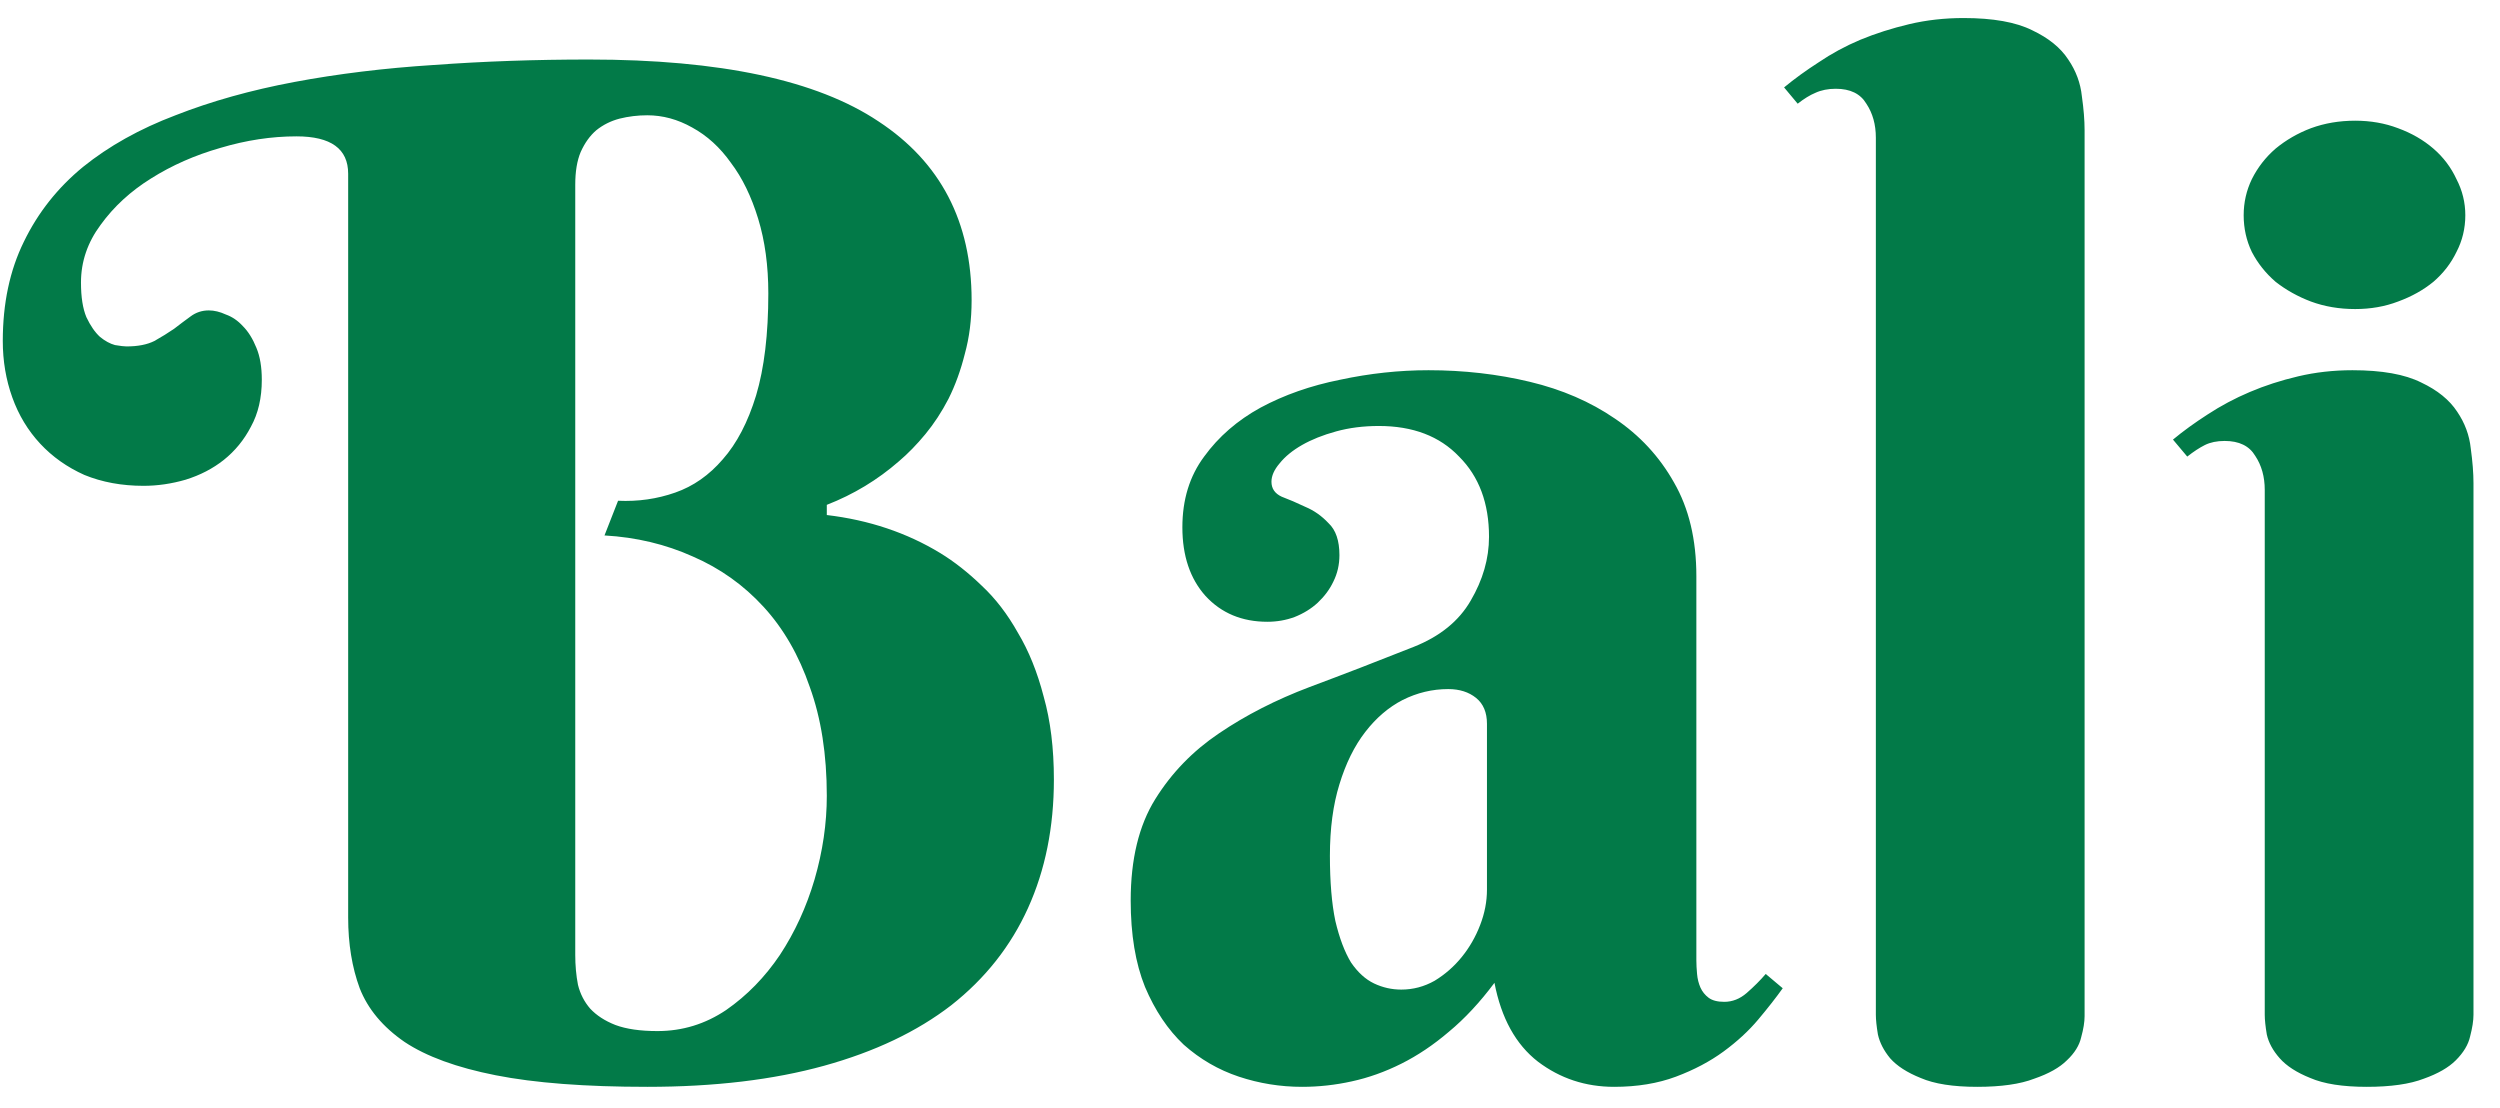 <svg width="79" height="35" viewBox="0 0 79 35" fill="none" xmlns="http://www.w3.org/2000/svg">
<path d="M18.178 30.176C18.178 30.505 18.206 30.82 18.264 31.121C18.335 31.408 18.464 31.658 18.65 31.873C18.851 32.088 19.116 32.26 19.445 32.389C19.789 32.518 20.233 32.582 20.777 32.582C21.565 32.582 22.288 32.36 22.947 31.916C23.606 31.458 24.172 30.878 24.645 30.176C25.117 29.46 25.482 28.665 25.74 27.791C25.998 26.903 26.127 26.022 26.127 25.148C26.127 23.845 25.948 22.699 25.59 21.711C25.246 20.708 24.759 19.863 24.129 19.176C23.499 18.488 22.754 17.958 21.895 17.586C21.035 17.199 20.104 16.977 19.102 16.92L19.531 15.824C20.162 15.853 20.763 15.767 21.336 15.566C21.909 15.366 22.41 15.015 22.84 14.514C23.284 14.012 23.635 13.339 23.893 12.494C24.15 11.635 24.279 10.56 24.279 9.271C24.279 8.398 24.172 7.61 23.957 6.908C23.742 6.206 23.456 5.619 23.098 5.146C22.754 4.66 22.346 4.287 21.873 4.029C21.415 3.771 20.942 3.643 20.455 3.643C20.154 3.643 19.861 3.678 19.574 3.75C19.302 3.822 19.059 3.943 18.844 4.115C18.643 4.287 18.479 4.516 18.35 4.803C18.235 5.075 18.178 5.419 18.178 5.834V30.176ZM18.607 1.881C22.761 1.881 25.812 2.533 27.76 3.836C29.722 5.125 30.703 7.008 30.703 9.486C30.703 10.102 30.631 10.668 30.488 11.184C30.359 11.699 30.188 12.172 29.973 12.602C29.758 13.017 29.514 13.389 29.242 13.719C28.97 14.048 28.691 14.335 28.404 14.578C27.731 15.165 26.972 15.624 26.127 15.953V16.275C27.459 16.433 28.655 16.834 29.715 17.479C30.159 17.751 30.596 18.094 31.025 18.51C31.455 18.911 31.835 19.405 32.164 19.992C32.508 20.565 32.78 21.238 32.98 22.012C33.195 22.771 33.303 23.645 33.303 24.633C33.303 26.137 33.031 27.49 32.486 28.693C31.942 29.896 31.133 30.921 30.059 31.766C28.984 32.596 27.645 33.234 26.041 33.678C24.437 34.122 22.575 34.344 20.455 34.344C18.493 34.344 16.896 34.222 15.664 33.978C14.432 33.735 13.473 33.384 12.785 32.926C12.098 32.453 11.625 31.887 11.367 31.229C11.124 30.57 11.002 29.825 11.002 28.994V5.49C11.002 4.702 10.458 4.309 9.369 4.309C8.581 4.309 7.779 4.43 6.963 4.674C6.161 4.903 5.43 5.225 4.771 5.641C4.127 6.042 3.597 6.529 3.182 7.102C2.766 7.66 2.559 8.269 2.559 8.928C2.559 9.386 2.616 9.751 2.73 10.023C2.859 10.296 3.003 10.503 3.16 10.646C3.318 10.775 3.475 10.861 3.633 10.904C3.805 10.933 3.926 10.947 3.998 10.947C4.356 10.947 4.65 10.89 4.879 10.775C5.108 10.646 5.316 10.518 5.502 10.389C5.688 10.245 5.86 10.117 6.018 10.002C6.189 9.873 6.383 9.809 6.598 9.809C6.77 9.809 6.949 9.852 7.135 9.938C7.335 10.009 7.514 10.131 7.672 10.303C7.844 10.475 7.987 10.704 8.102 10.99C8.216 11.262 8.273 11.599 8.273 12C8.273 12.573 8.159 13.067 7.93 13.482C7.715 13.898 7.428 14.249 7.07 14.535C6.727 14.807 6.326 15.015 5.867 15.158C5.423 15.287 4.979 15.352 4.535 15.352C3.848 15.352 3.225 15.237 2.666 15.008C2.122 14.764 1.656 14.435 1.27 14.02C0.883 13.604 0.589 13.117 0.389 12.559C0.188 12 0.088 11.406 0.088 10.775C0.088 9.587 0.31 8.541 0.754 7.639C1.198 6.722 1.821 5.934 2.623 5.275C3.439 4.617 4.413 4.072 5.545 3.643C6.676 3.199 7.93 2.848 9.305 2.59C10.68 2.332 12.148 2.153 13.709 2.053C15.284 1.938 16.917 1.881 18.607 1.881ZM46.988 22.871C46.988 22.513 46.874 22.241 46.645 22.055C46.415 21.869 46.122 21.775 45.764 21.775C45.262 21.775 44.783 21.89 44.324 22.119C43.88 22.348 43.486 22.685 43.143 23.129C42.799 23.573 42.527 24.124 42.326 24.783C42.126 25.428 42.025 26.18 42.025 27.039C42.025 27.87 42.083 28.557 42.197 29.102C42.326 29.646 42.491 30.083 42.691 30.412C42.906 30.727 43.15 30.949 43.422 31.078C43.694 31.207 43.98 31.271 44.281 31.271C44.654 31.271 45.005 31.178 45.334 30.992C45.663 30.792 45.95 30.541 46.193 30.24C46.437 29.939 46.63 29.603 46.773 29.23C46.917 28.858 46.988 28.486 46.988 28.113V22.871ZM43.572 13.461C43.085 13.461 42.634 13.518 42.219 13.633C41.803 13.747 41.445 13.891 41.145 14.062C40.844 14.234 40.607 14.428 40.435 14.643C40.264 14.843 40.178 15.037 40.178 15.223C40.178 15.438 40.285 15.595 40.5 15.695C40.729 15.781 40.98 15.889 41.252 16.018C41.524 16.132 41.768 16.304 41.982 16.533C42.212 16.748 42.326 17.085 42.326 17.543C42.326 17.844 42.262 18.123 42.133 18.381C42.018 18.624 41.853 18.846 41.639 19.047C41.438 19.233 41.195 19.384 40.908 19.498C40.636 19.598 40.35 19.648 40.049 19.648C39.247 19.648 38.595 19.376 38.094 18.832C37.607 18.288 37.363 17.564 37.363 16.662C37.363 15.788 37.592 15.044 38.051 14.428C38.509 13.797 39.103 13.282 39.834 12.881C40.579 12.48 41.417 12.186 42.348 12C43.279 11.8 44.21 11.699 45.141 11.699C46.258 11.699 47.325 11.821 48.342 12.065C49.359 12.308 50.254 12.695 51.027 13.225C51.815 13.755 52.438 14.428 52.897 15.244C53.369 16.061 53.605 17.049 53.605 18.209V30.348C53.605 30.477 53.613 30.62 53.627 30.777C53.641 30.935 53.677 31.078 53.734 31.207C53.792 31.336 53.878 31.443 53.992 31.529C54.107 31.615 54.272 31.658 54.486 31.658C54.744 31.658 54.98 31.565 55.195 31.379C55.425 31.178 55.625 30.978 55.797 30.777L56.334 31.229C56.119 31.529 55.861 31.859 55.56 32.217C55.26 32.575 54.895 32.911 54.465 33.227C54.035 33.542 53.534 33.807 52.961 34.022C52.388 34.236 51.736 34.344 51.006 34.344C50.103 34.344 49.301 34.079 48.6 33.549C47.898 33.005 47.44 32.174 47.225 31.057C46.766 31.672 46.286 32.188 45.785 32.603C45.298 33.019 44.797 33.355 44.281 33.613C43.766 33.871 43.243 34.057 42.713 34.172C42.197 34.286 41.675 34.344 41.145 34.344C40.457 34.344 39.791 34.236 39.147 34.022C38.502 33.807 37.922 33.47 37.406 33.012C36.905 32.539 36.497 31.93 36.182 31.186C35.881 30.441 35.73 29.531 35.73 28.457C35.73 27.154 35.988 26.087 36.504 25.256C37.02 24.425 37.693 23.73 38.523 23.172C39.368 22.599 40.321 22.112 41.381 21.711C42.455 21.31 43.551 20.887 44.668 20.443C45.499 20.114 46.1 19.627 46.473 18.982C46.859 18.324 47.053 17.65 47.053 16.963C47.053 15.903 46.738 15.058 46.107 14.428C45.492 13.783 44.647 13.461 43.572 13.461ZM65.873 32.109C65.873 32.296 65.837 32.518 65.766 32.775C65.708 33.033 65.558 33.277 65.314 33.506C65.085 33.735 64.742 33.928 64.283 34.086C63.839 34.258 63.238 34.344 62.478 34.344C61.719 34.344 61.125 34.251 60.695 34.065C60.266 33.893 59.943 33.685 59.728 33.441C59.528 33.198 59.399 32.947 59.342 32.69C59.299 32.432 59.277 32.224 59.277 32.066V4.352C59.277 3.936 59.177 3.578 58.977 3.277C58.79 2.962 58.468 2.805 58.01 2.805C57.766 2.805 57.551 2.848 57.365 2.934C57.193 3.005 57.007 3.12 56.807 3.277L56.377 2.762C56.706 2.49 57.072 2.225 57.473 1.967C57.874 1.695 58.31 1.458 58.783 1.258C59.27 1.057 59.786 0.893 60.33 0.764C60.874 0.635 61.447 0.57 62.049 0.57C62.98 0.57 63.703 0.699 64.219 0.957C64.734 1.201 65.114 1.508 65.357 1.881C65.601 2.239 65.744 2.626 65.787 3.041C65.844 3.442 65.873 3.8 65.873 4.115V32.109ZM78.162 32.066C78.162 32.253 78.126 32.482 78.055 32.754C77.997 33.012 77.847 33.262 77.603 33.506C77.374 33.735 77.038 33.928 76.594 34.086C76.15 34.258 75.548 34.344 74.789 34.344C74.03 34.344 73.436 34.251 73.006 34.065C72.576 33.893 72.254 33.685 72.039 33.441C71.824 33.198 71.688 32.947 71.631 32.69C71.588 32.432 71.566 32.224 71.566 32.066V15.48C71.566 15.065 71.466 14.707 71.266 14.406C71.079 14.091 70.757 13.934 70.299 13.934C70.055 13.934 69.848 13.977 69.676 14.062C69.504 14.148 69.318 14.27 69.117 14.428L68.666 13.891C68.995 13.618 69.361 13.354 69.762 13.096C70.177 12.824 70.621 12.587 71.094 12.387C71.566 12.186 72.075 12.021 72.619 11.893C73.163 11.764 73.736 11.699 74.338 11.699C75.269 11.699 75.992 11.828 76.508 12.086C77.023 12.329 77.403 12.637 77.647 13.01C77.89 13.368 78.033 13.755 78.076 14.17C78.133 14.585 78.162 14.95 78.162 15.266V32.066ZM70.9 6.801C70.9 6.4 70.986 6.02 71.158 5.662C71.344 5.29 71.595 4.967 71.91 4.695C72.24 4.423 72.612 4.208 73.027 4.051C73.457 3.893 73.922 3.814 74.424 3.814C74.911 3.814 75.362 3.893 75.777 4.051C76.207 4.208 76.579 4.423 76.894 4.695C77.21 4.967 77.453 5.29 77.625 5.662C77.811 6.02 77.904 6.4 77.904 6.801C77.904 7.216 77.811 7.603 77.625 7.961C77.453 8.319 77.21 8.634 76.894 8.906C76.579 9.164 76.207 9.372 75.777 9.529C75.362 9.687 74.911 9.766 74.424 9.766C73.922 9.766 73.457 9.687 73.027 9.529C72.612 9.372 72.24 9.164 71.91 8.906C71.595 8.634 71.344 8.319 71.158 7.961C70.986 7.603 70.9 7.216 70.9 6.801Z" fill="#027A48"/>
</svg>
